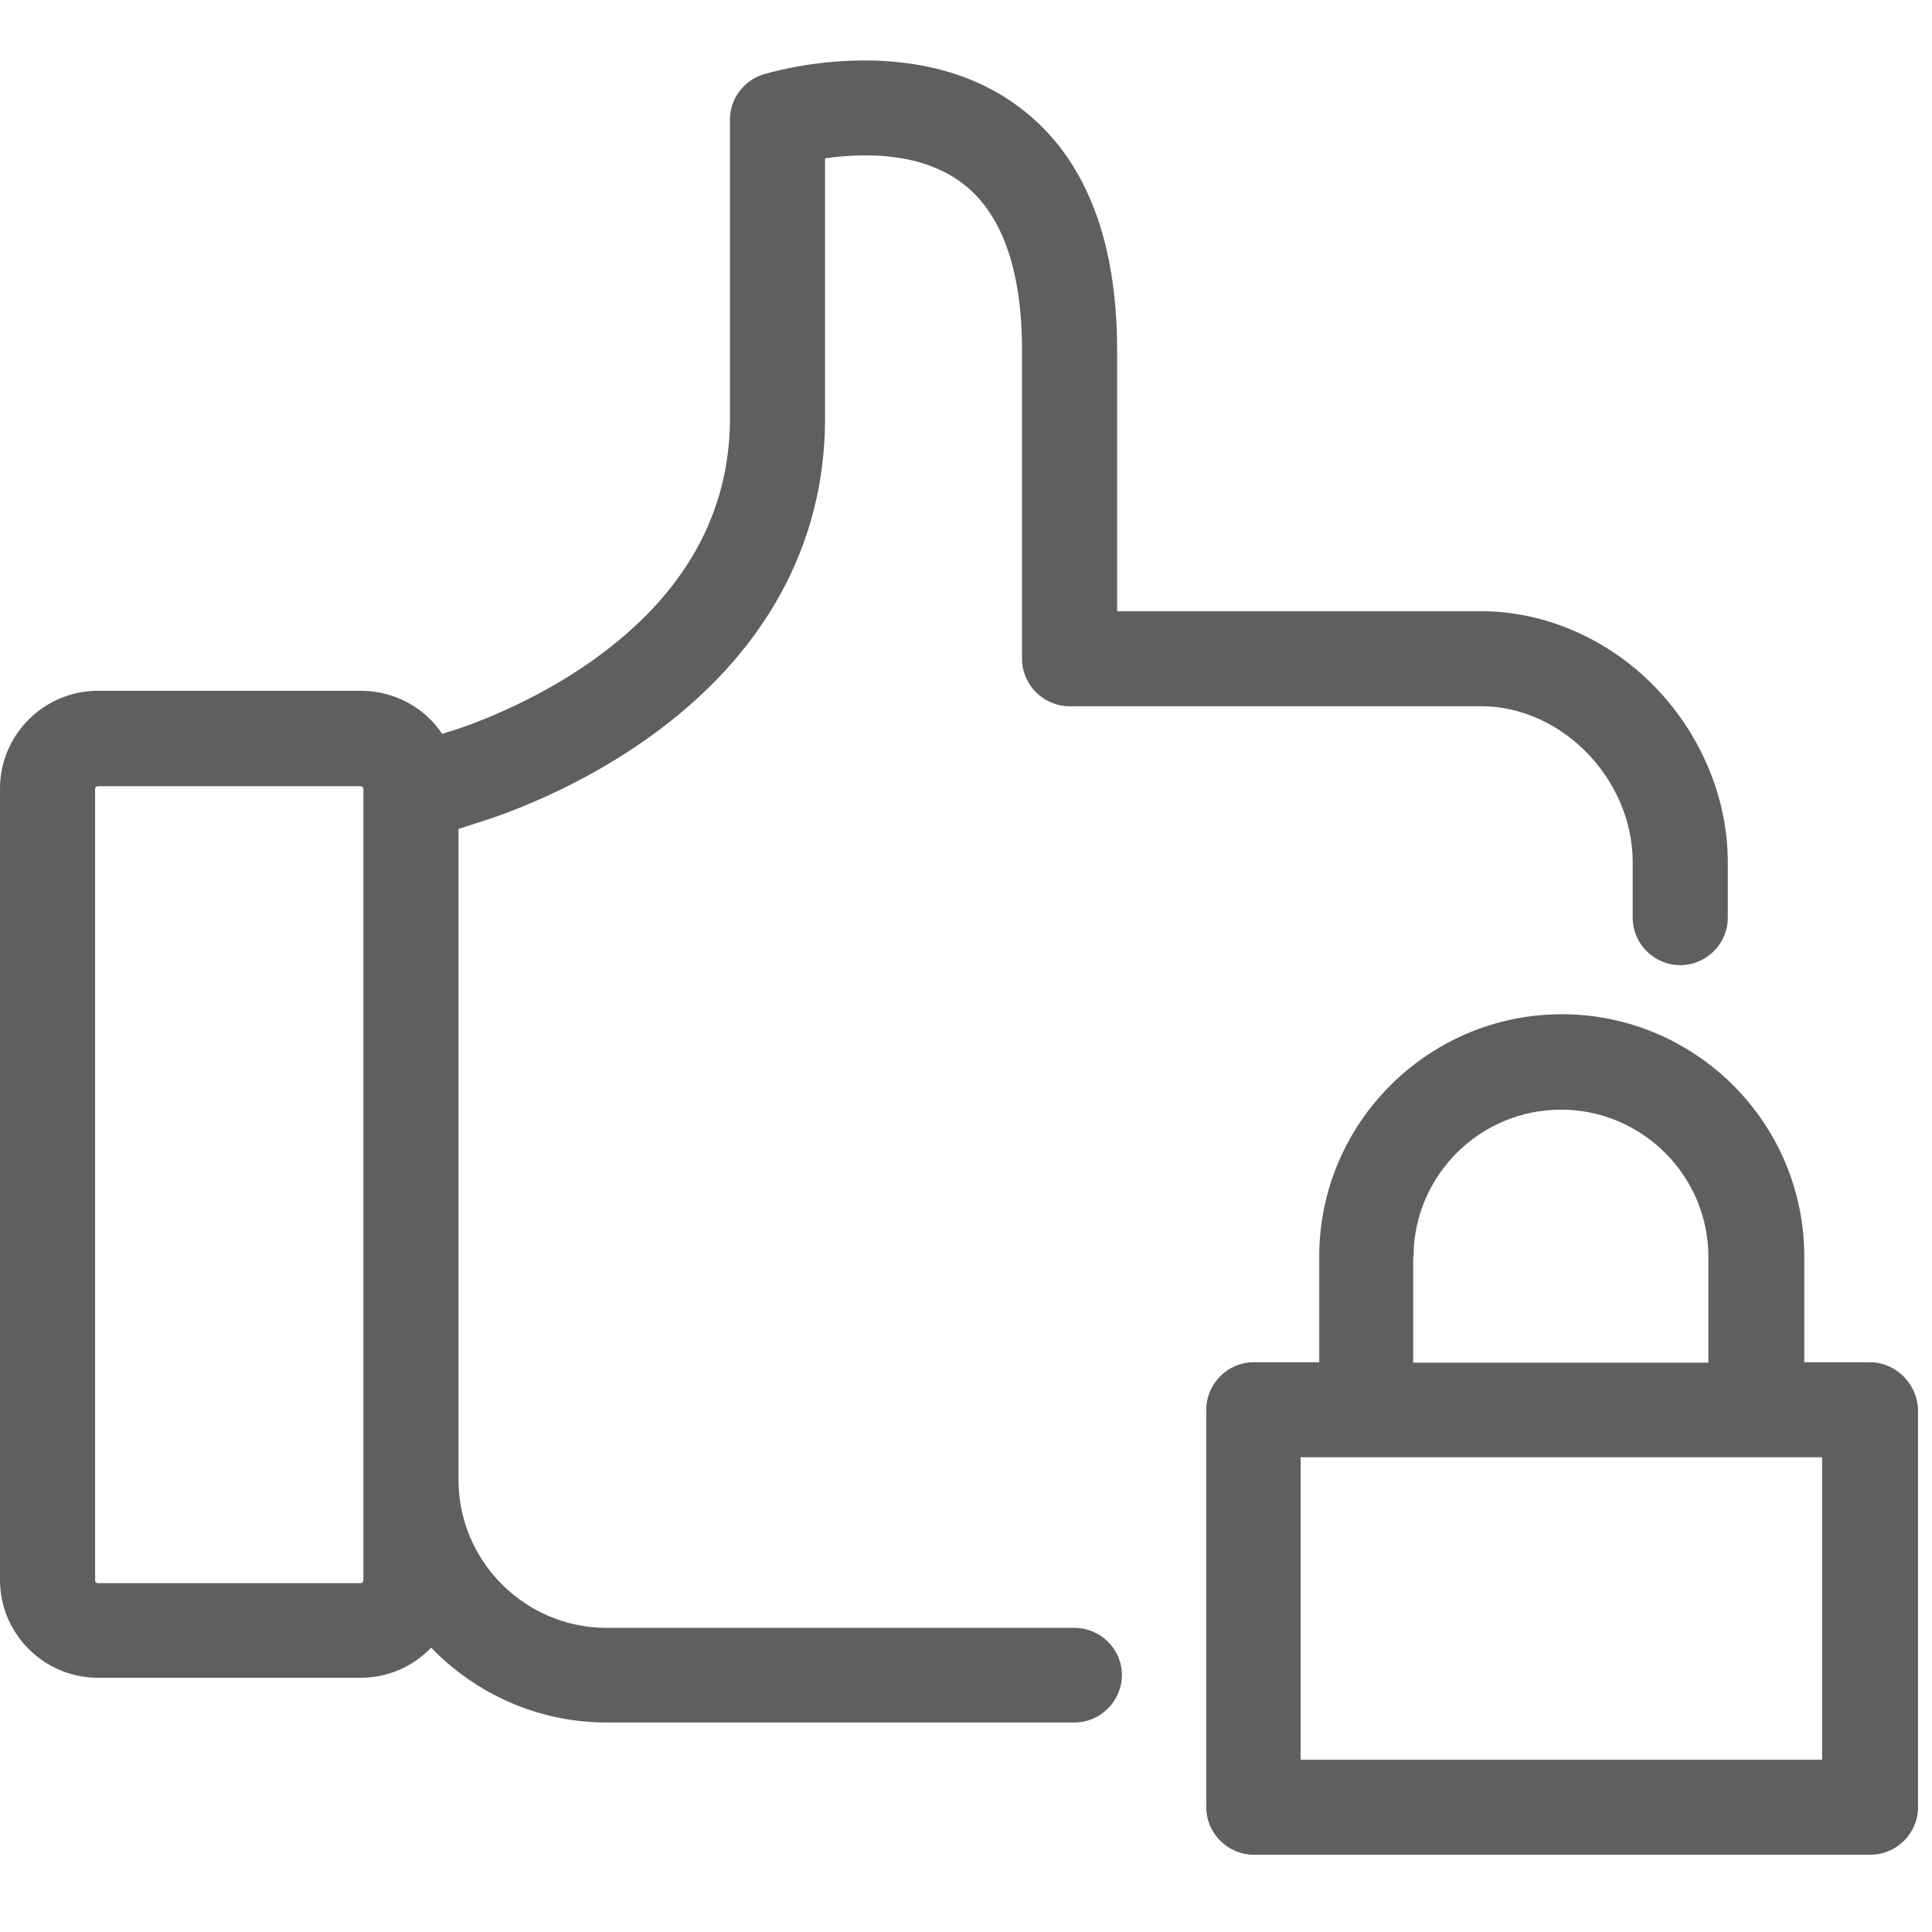 <?xml version="1.0" encoding="UTF-8"?>
<svg width="200px" height="200px" viewBox="0 0 200 200" version="1.1" xmlns="http://www.w3.org/2000/svg" xmlns:xlink="http://www.w3.org/1999/xlink">
    <!-- Generator: Sketch 42 (36781) - http://www.bohemiancoding.com/sketch -->
    <title>Artboard Copy 2</title>
    <desc>Created with Sketch.</desc>
    <defs></defs>
    <g id="Page-1" stroke="none" stroke-width="1" fill="none" fill-rule="evenodd">
        <g id="Artboard-Copy-2" fill="#5F5F5F">
            <path d="M111.214,168.517 L89.266,168.517 L86.805,168.517 L62.806,168.517 C54.356,168.517 47.464,161.632 47.464,153.189 L47.464,85.814 L49.228,85.24 C50.294,84.912 58.622,82.412 66.991,76.47 C79.051,67.946 85.41,56.47 85.41,43.315 L85.41,16.389 C89.143,15.857 95.133,15.652 99.522,18.889 C103.665,21.963 105.799,27.824 105.799,36.266 L105.799,68.191 C105.799,70.896 108.014,73.109 110.721,73.109 L126.884,73.109 L147.601,73.109 L153.344,73.109 C161.672,73.109 169.015,80.65 169.015,89.257 L169.015,94.994 C169.015,97.699 171.23,99.912 173.938,99.912 C176.645,99.912 178.861,97.699 178.861,94.994 L178.861,89.257 C178.861,82.658 176.112,76.06 171.353,71.142 C166.513,66.142 159.949,63.274 153.344,63.274 L147.601,63.274 L126.884,63.274 L115.644,63.274 L115.644,36.266 C115.644,24.463 112.157,15.939 105.306,10.939 C94.476,2.988 79.626,7.537 79.01,7.701 C76.959,8.357 75.565,10.242 75.565,12.373 L75.565,43.274 C75.565,53.151 70.847,61.552 61.535,68.232 C54.15,73.519 46.561,75.732 46.52,75.732 C46.479,75.732 46.397,75.773 46.356,75.773 L45.782,75.978 C43.977,73.273 40.859,71.511 37.372,71.511 L10.133,71.511 C4.554,71.511 0,76.06 0,81.634 L0,163.558 C0,169.132 4.554,173.681 10.133,173.681 L37.331,173.681 C40.203,173.681 42.787,172.492 44.633,170.566 C49.228,175.32 55.668,178.312 62.806,178.312 L86.805,178.312 L89.266,178.312 L111.214,178.312 C113.921,178.312 116.136,176.099 116.136,173.394 C116.136,170.689 113.921,168.517 111.214,168.517 L111.214,168.517 Z M37.618,163.599 C37.618,163.763 37.495,163.886 37.331,163.886 L10.133,163.886 C9.969,163.886 9.846,163.763 9.846,163.599 L9.846,81.675 C9.846,81.511 9.969,81.388 10.133,81.388 L37.331,81.388 C37.495,81.388 37.618,81.511 37.618,81.675 L37.618,163.599 Z M193.547,141.018 C196.254,141.018 198.47,143.231 198.552,145.936 L198.552,187.082 C198.552,189.787 196.336,192 193.629,192 L129.797,192 C127.09,192 124.874,189.787 124.874,187.082 L124.874,145.936 C124.874,143.231 127.09,141.018 129.797,141.018 L136.566,141.018 L136.566,130.075 C136.566,116.264 147.847,104.994 161.672,104.994 C175.497,104.994 186.778,116.223 186.778,130.075 L186.778,141.018 L193.547,141.018 Z M146.329,130.116 L146.288,130.116 L146.288,141.059 L176.851,141.059 L176.851,130.116 C176.851,121.715 170,114.871 161.59,114.871 C153.18,114.871 146.329,121.715 146.329,130.116 Z M188.624,182.164 L188.624,182.164 L188.624,150.853 L134.638,150.853 L134.638,182.164 L188.624,182.164 Z" id="like-2"></path>
        </g>
    </g>
</svg>